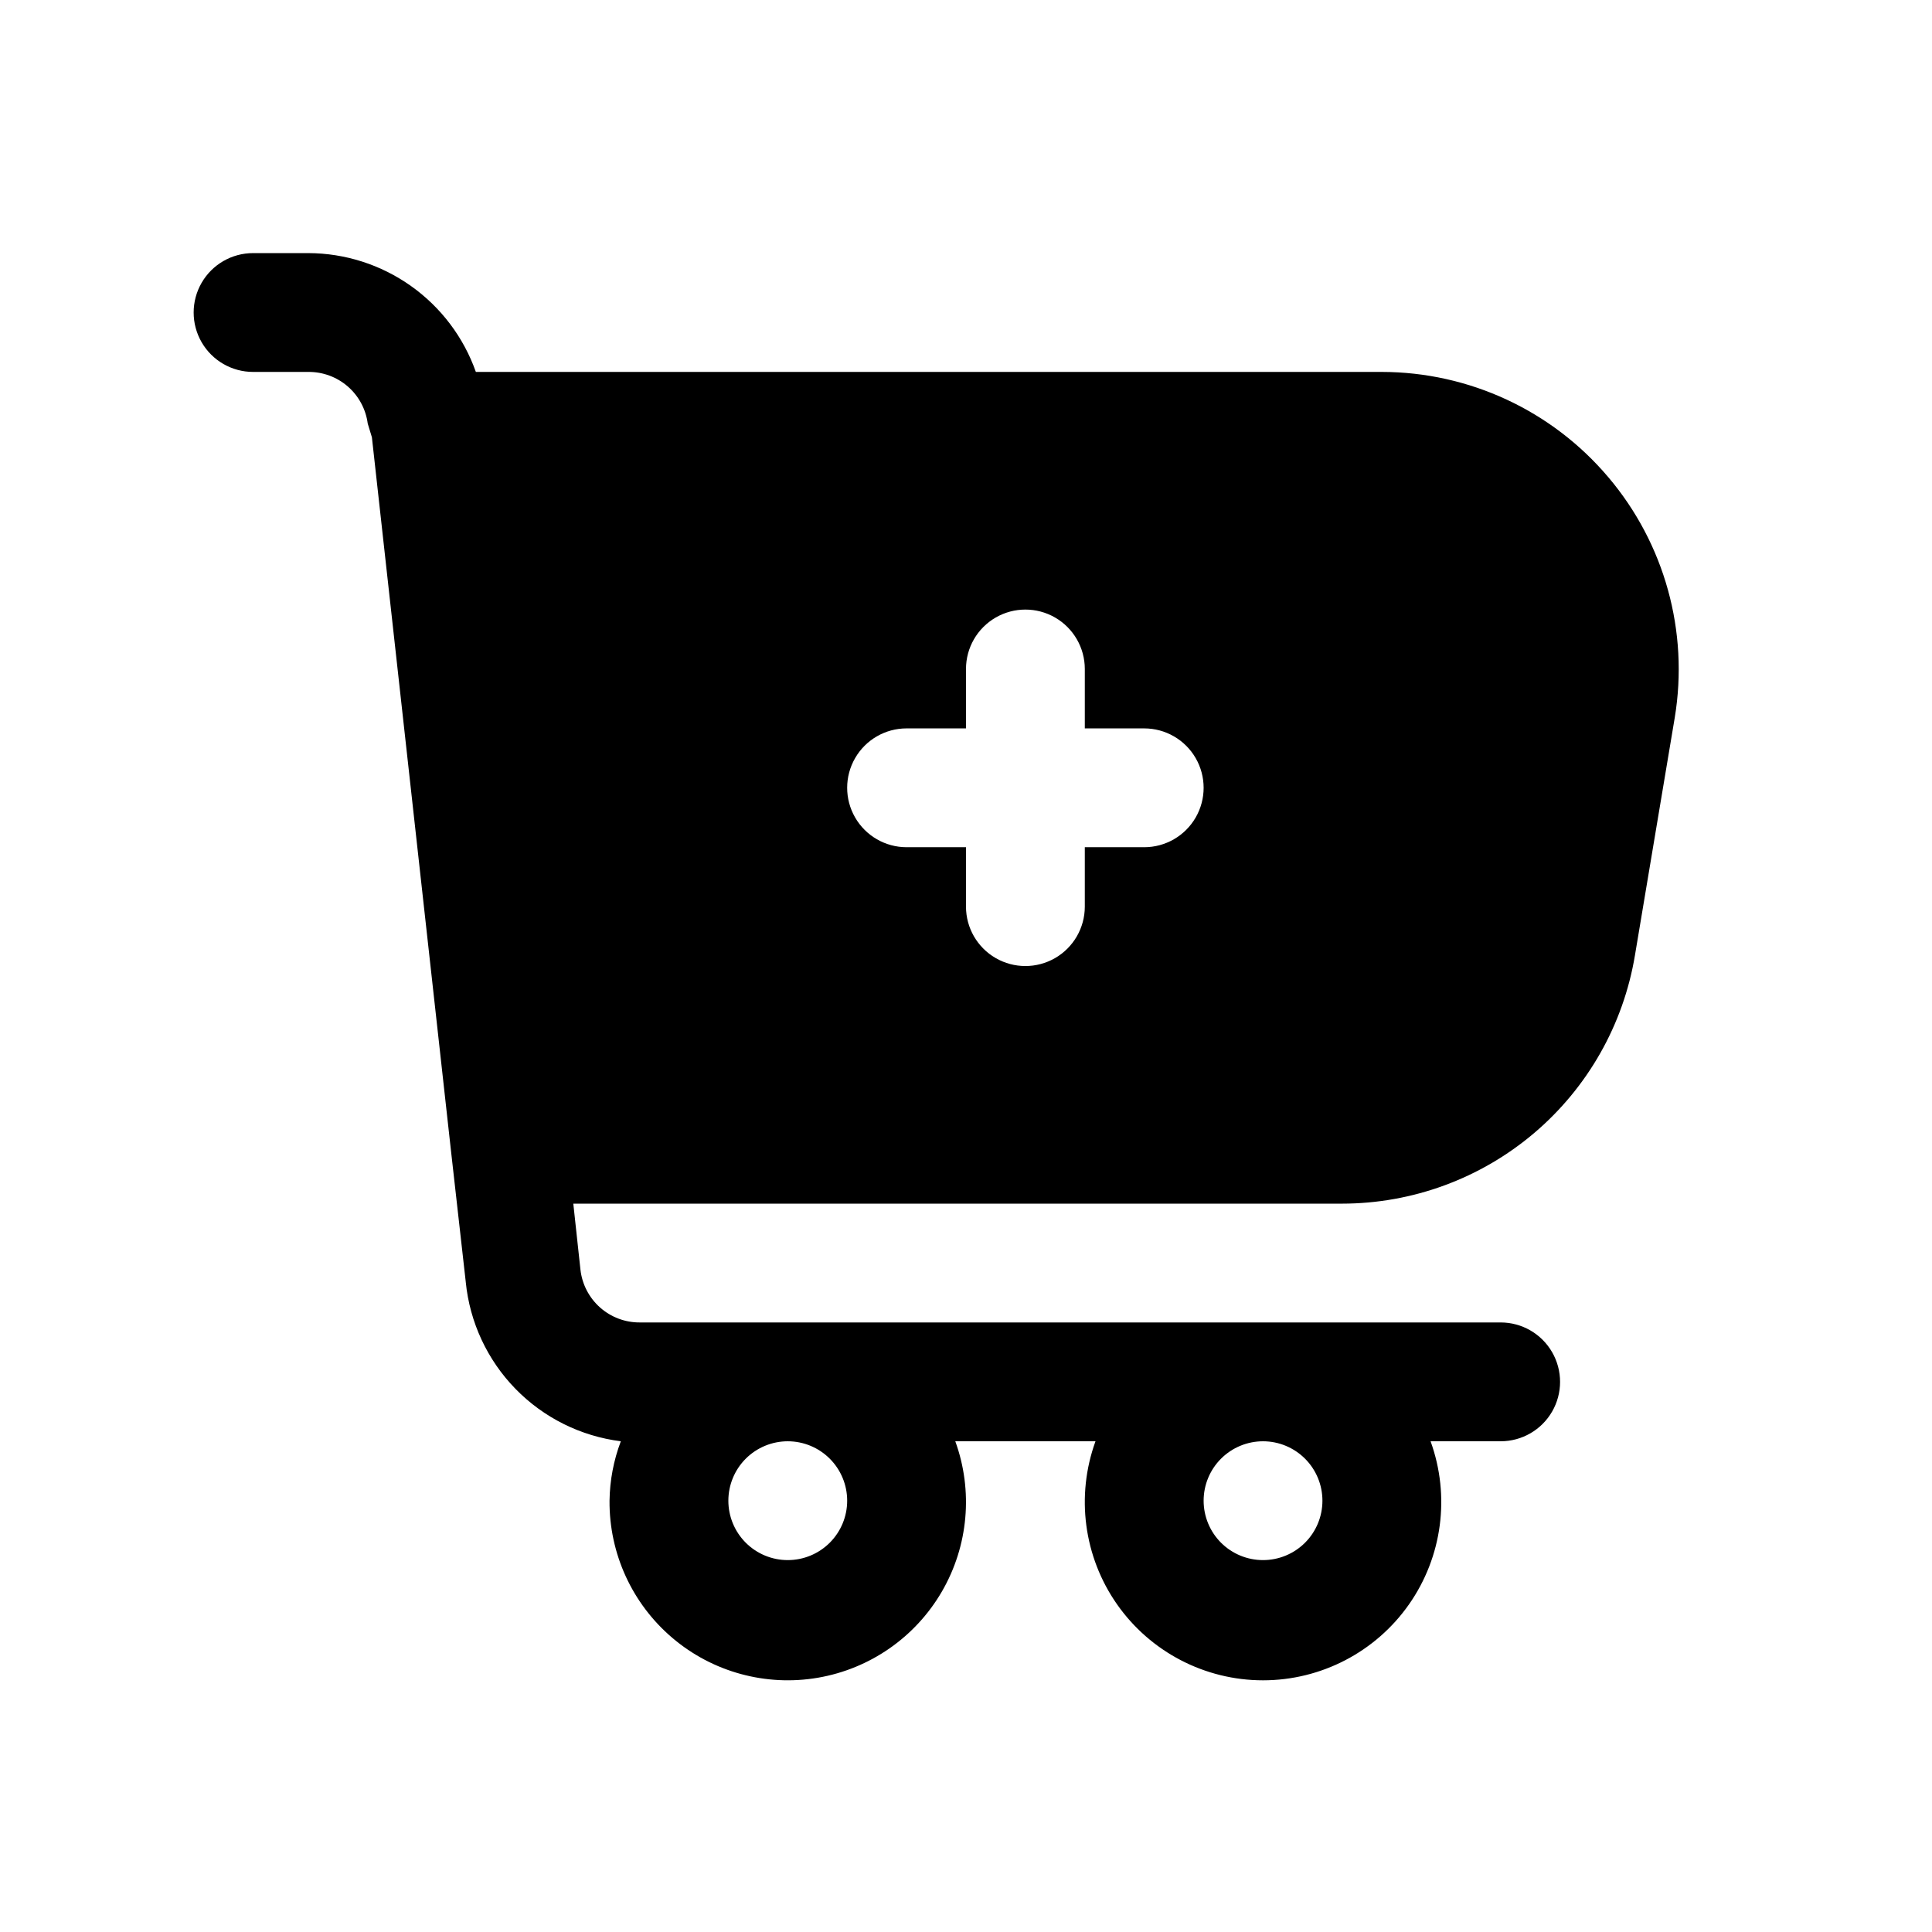 <?xml version="1.0" encoding="UTF-8"?>
<!-- Uploaded to: SVG Repo, www.svgrepo.com, Generator: SVG Repo Mixer Tools -->
<svg fill="#000000" width="800px" height="800px" version="1.1" viewBox="144 144 512 512" xmlns="http://www.w3.org/2000/svg">
 <path d="m570.19 270.43c-14.934-17.648-36.867-27.836-59.984-27.867h-240.1c-3.246-9.188-9.258-17.145-17.207-22.781-7.949-5.641-17.445-8.68-27.191-8.707h-14.641c-5.625 0-10.824 3-13.637 7.871s-2.812 10.875 0 15.746 8.012 7.871 13.637 7.871h14.641c3.844-0.031 7.566 1.34 10.469 3.863 2.898 2.523 4.777 6.023 5.277 9.832l1.102 3.621 20.941 188.93 3.938 34.953h-0.004c1.059 10.648 5.699 20.621 13.164 28.285 7.465 7.664 17.312 12.57 27.93 13.906-1.906 5.035-2.918 10.363-2.992 15.746-0.109 13.988 5.988 27.305 16.652 36.363 10.66 9.059 24.789 12.922 38.574 10.555 13.789-2.371 25.816-10.73 32.844-22.828 7.027-12.094 8.332-26.684 3.559-39.836h37.156c-5.254 14.48-3.121 30.613 5.719 43.227 8.844 12.609 23.277 20.121 38.68 20.121s29.836-7.512 38.68-20.121c8.84-12.613 10.973-28.746 5.719-43.227h18.578c5.625 0 10.82-3 13.633-7.871s2.812-10.871 0-15.742c-2.812-4.871-8.008-7.875-13.633-7.875h-228.13c-3.891 0.027-7.652-1.395-10.562-3.981-2.906-2.59-4.754-6.16-5.18-10.031l-1.891-17.473h203.73c18.633-0.012 36.656-6.629 50.871-18.68 14.211-12.051 23.688-28.75 26.746-47.133l10.547-62.977c3.773-22.812-2.676-46.129-17.633-63.762zm-201.68 271.27c0 4.176-1.66 8.18-4.613 11.133-2.953 2.953-6.957 4.609-11.133 4.609s-8.18-1.656-11.133-4.609c-2.953-2.953-4.609-6.957-4.609-11.133 0-4.176 1.656-8.18 4.609-11.133 2.953-2.953 6.957-4.613 11.133-4.613s8.18 1.66 11.133 4.613c2.953 2.953 4.613 6.957 4.613 11.133zm125.95 0h-0.004c0 4.176-1.656 8.18-4.609 11.133-2.953 2.953-6.957 4.609-11.133 4.609s-8.18-1.656-11.133-4.609c-2.953-2.953-4.609-6.957-4.609-11.133 0-4.176 1.656-8.18 4.609-11.133 2.953-2.953 6.957-4.613 11.133-4.613s8.18 1.66 11.133 4.613c2.953 2.953 4.609 6.957 4.609 11.133zm-47.234-173.18h-15.742v15.742c0 5.625-3.004 10.824-7.875 13.637-4.871 2.812-10.871 2.812-15.742 0s-7.871-8.012-7.871-13.637v-15.742h-15.746c-5.625 0-10.82-3.004-13.633-7.875-2.812-4.871-2.812-10.871 0-15.742 2.812-4.871 8.008-7.871 13.633-7.871h15.742l0.004-15.746c0-5.625 3-10.82 7.871-13.633s10.871-2.812 15.742 0c4.871 2.812 7.875 8.008 7.875 13.633v15.742h15.742v0.004c5.625 0 10.824 3 13.637 7.871 2.812 4.871 2.812 10.871 0 15.742-2.812 4.871-8.012 7.875-13.637 7.875z"/>
</svg>